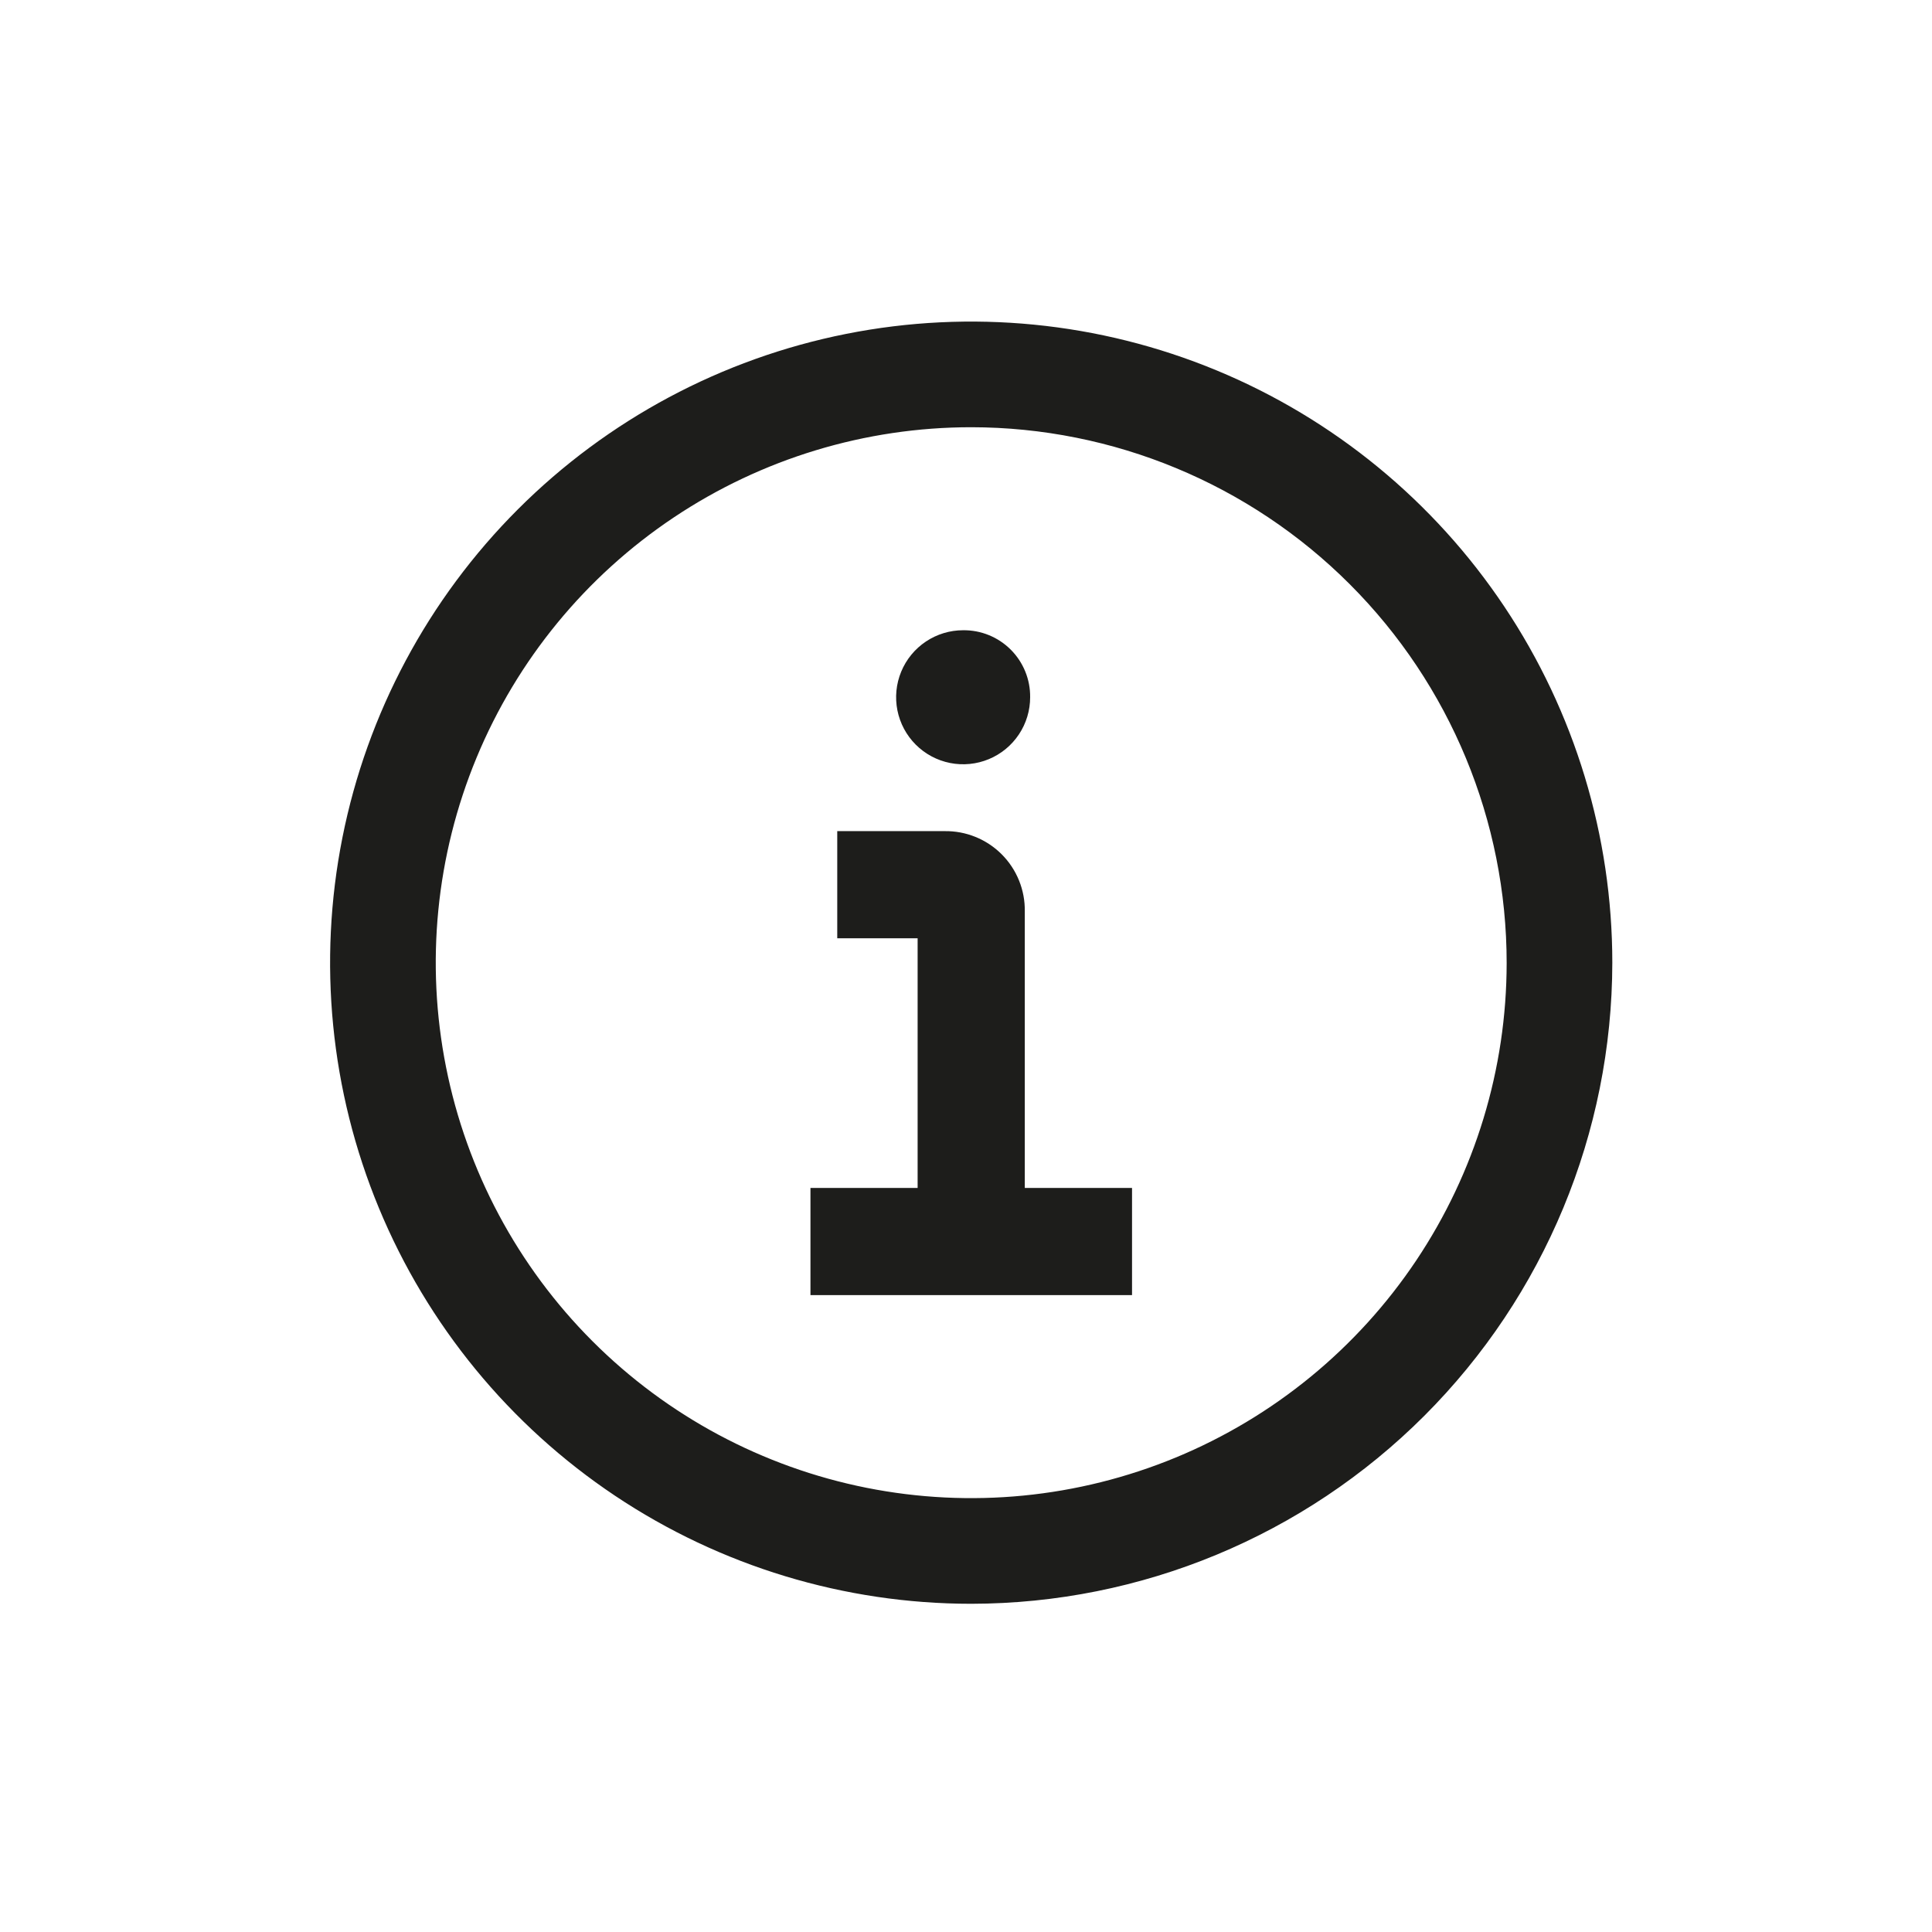 <svg width="256" height="256" viewBox="0 0 256 256" fill="none" xmlns="http://www.w3.org/2000/svg">
<g clip-path="url(#clip0_6_5536)">
<path d="M135.79 157.41V120.78C135.815 119.375 135.556 117.979 135.029 116.676C134.503 115.373 133.719 114.189 132.725 113.195C131.731 112.201 130.548 111.418 129.244 110.891C127.941 110.364 126.545 110.106 125.14 110.13H110.94V124.33H121.59V157.41H107.39V171.61H150V157.41H135.79ZM127.62 83.51C125.863 83.51 124.146 84.031 122.686 85.007C121.225 85.983 120.087 87.371 119.415 88.994C118.743 90.617 118.568 92.403 118.911 94.126C119.255 95.849 120.102 97.431 121.345 98.673C122.587 99.914 124.171 100.759 125.894 101.101C127.617 101.442 129.403 101.265 131.025 100.591C132.648 99.918 134.034 98.778 135.008 97.316C135.983 95.855 136.502 94.137 136.5 92.38C136.512 91.211 136.291 90.051 135.849 88.969C135.406 87.887 134.753 86.904 133.926 86.078C133.098 85.251 132.115 84.599 131.032 84.158C129.949 83.717 128.789 83.497 127.62 83.51Z" fill="#1D1D1B"/>
<path d="M128.69 212.51C111.889 212.51 95.464 207.528 81.494 198.193C67.524 188.859 56.636 175.592 50.206 160.069C43.777 144.546 42.094 127.466 45.372 110.987C48.65 94.508 56.741 79.372 68.621 67.491C80.502 55.611 95.638 47.52 112.117 44.242C128.596 40.965 145.676 42.647 161.199 49.076C176.722 55.506 189.989 66.394 199.323 80.364C208.658 94.334 213.64 110.758 213.64 127.56C213.614 150.082 204.655 171.674 188.73 187.599C172.804 203.525 151.212 212.484 128.69 212.51ZM128.69 56.61C114.66 56.61 100.944 60.77 89.278 68.564C77.611 76.358 68.517 87.436 63.146 100.397C57.774 113.359 56.366 127.622 59.1 141.383C61.833 155.145 68.586 167.787 78.503 177.712C88.421 187.636 101.058 194.397 114.818 197.141C128.577 199.884 142.842 198.486 155.807 193.124C168.772 187.761 179.856 178.675 187.659 167.014C195.461 155.353 199.63 141.64 199.64 127.61C199.64 108.788 192.167 90.737 178.862 77.423C165.558 64.109 147.512 56.623 128.69 56.61Z" fill="#1D1D1B"/>
</g>
<defs>
<clipPath id="clip0_6_5536">
<rect width="255.12" height="255.12" fill="white"/>
</clipPath>
</defs>
</svg>
